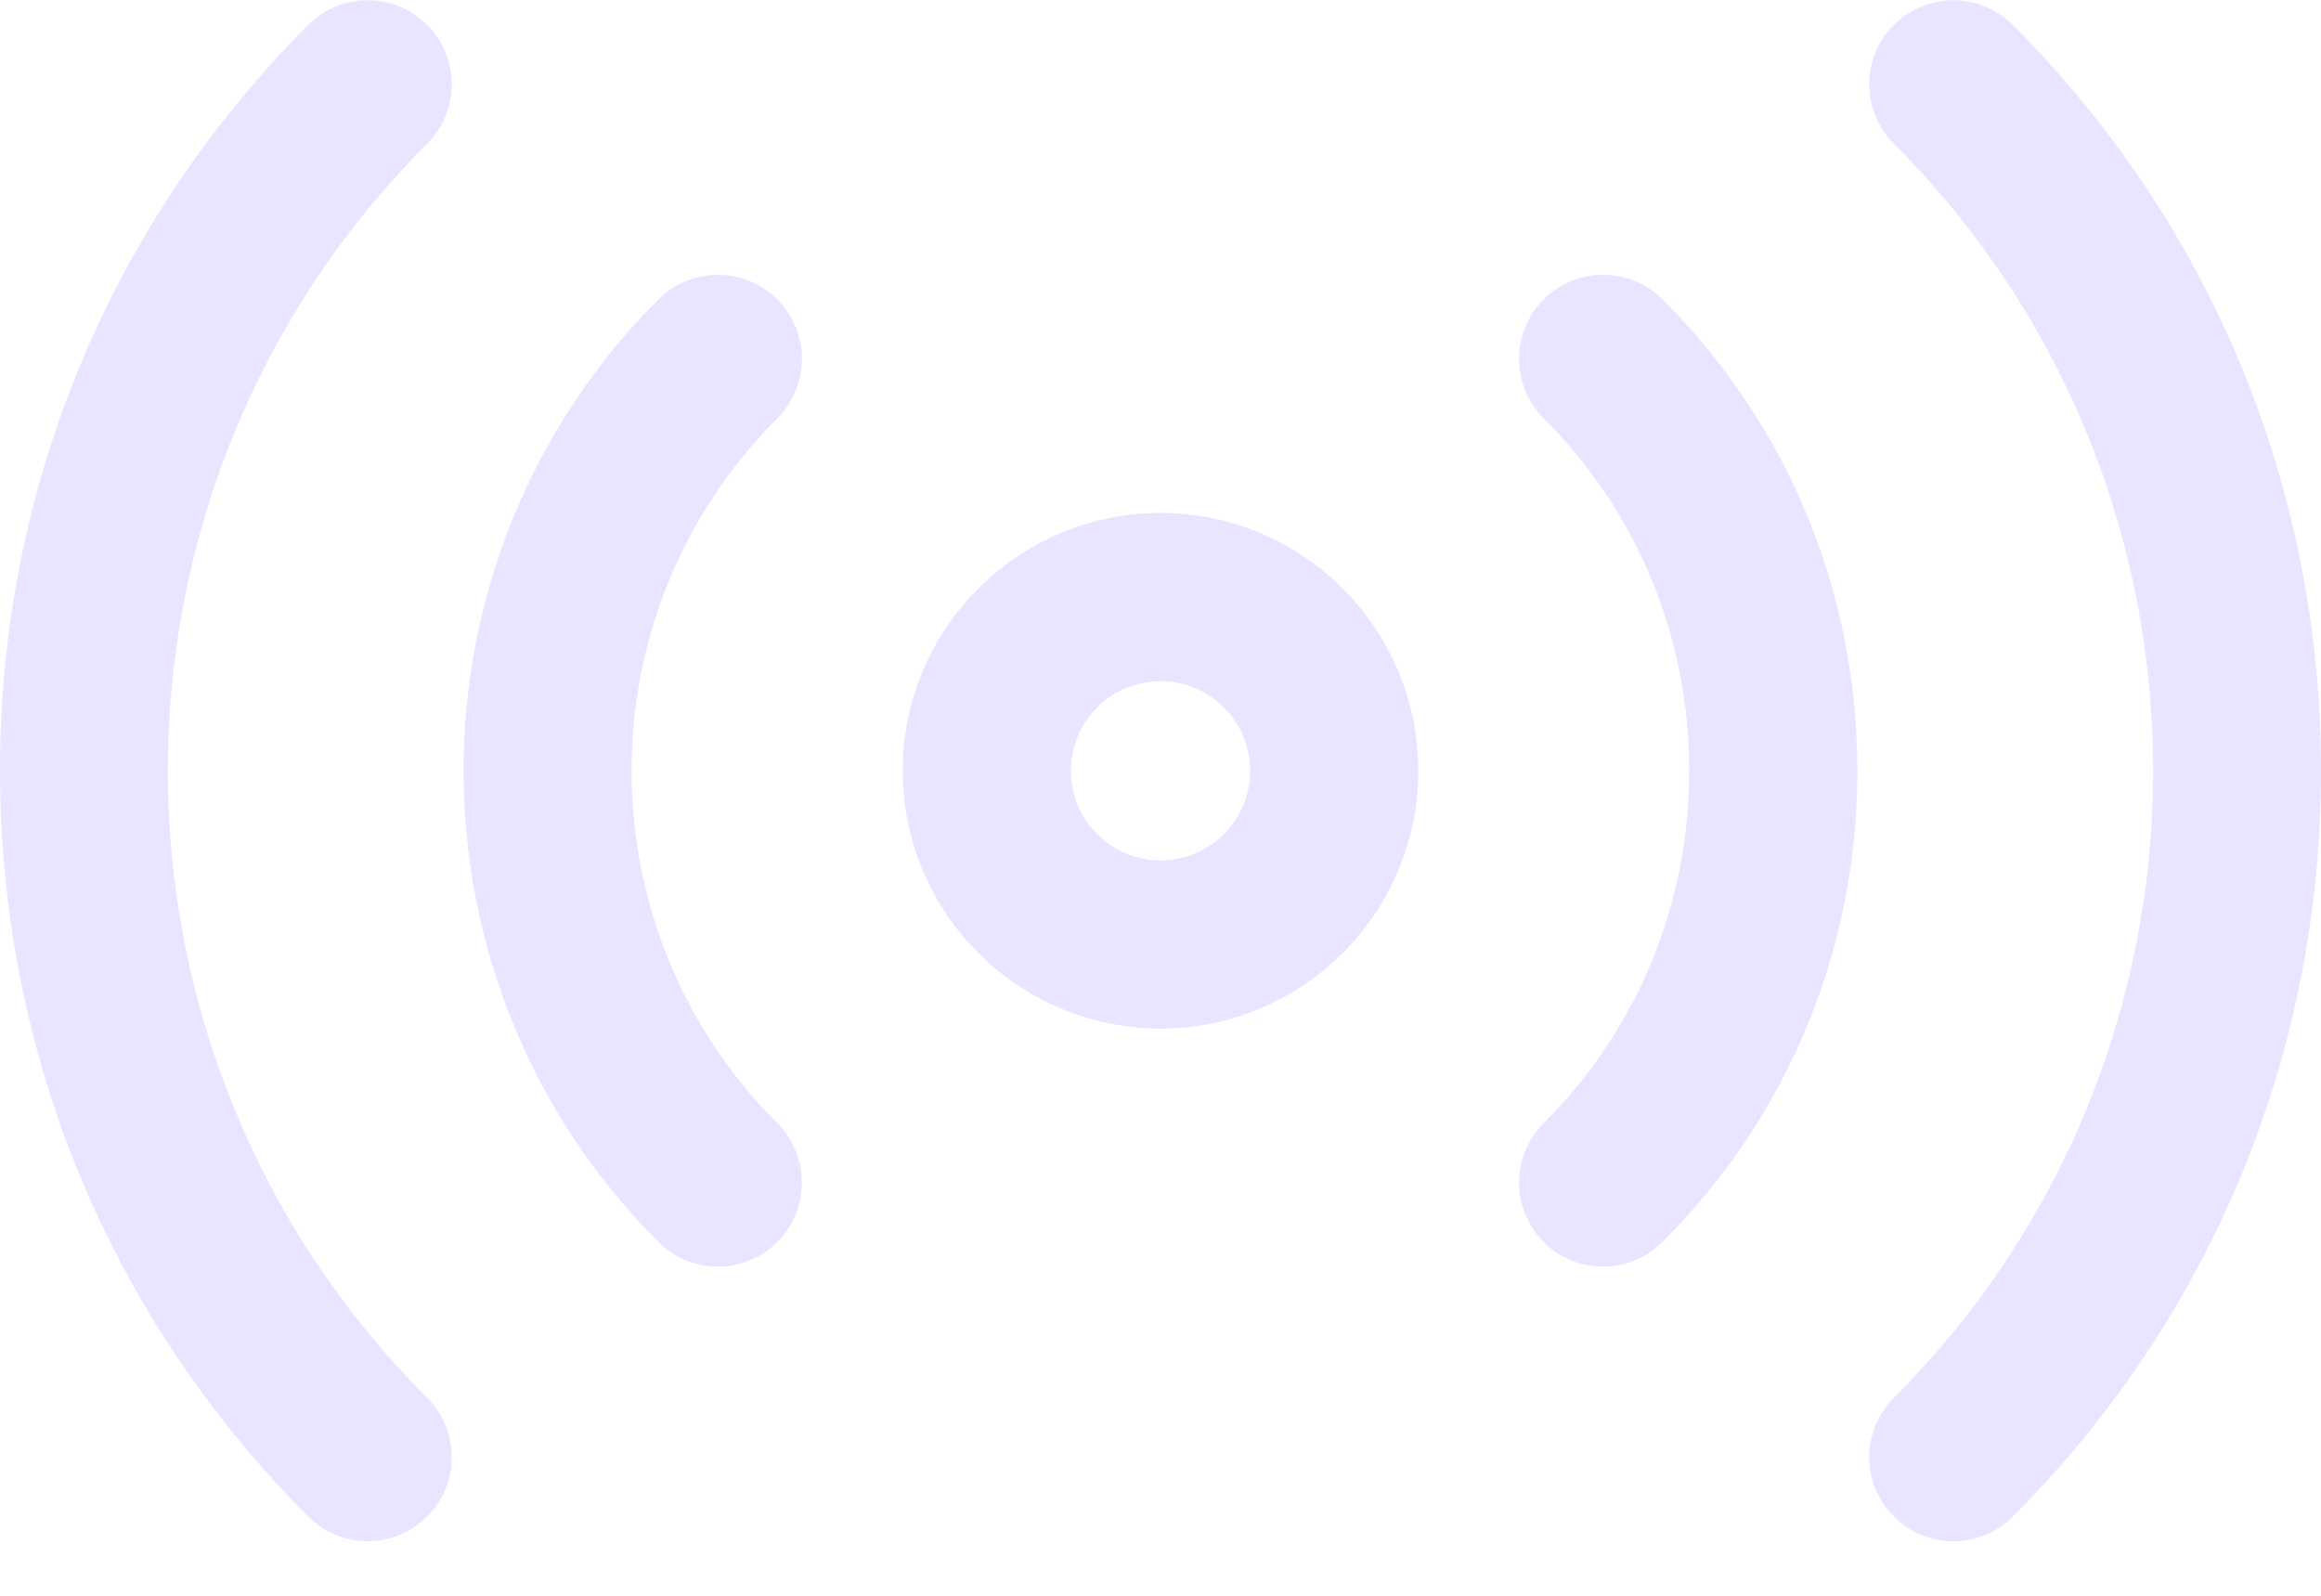 <svg width="16" height="11" viewBox="0 0 16 11" fill="none" xmlns="http://www.w3.org/2000/svg">
<path fill-rule="evenodd" clip-rule="evenodd" d="M6.223 5.313C6.223 4.333 7.02 3.536 8 3.536C8.98 3.536 9.777 4.333 9.777 5.313C9.777 6.293 8.98 7.09 8 7.09C7.02 7.09 6.223 6.293 6.223 5.313ZM7.382 5.313C7.382 5.654 7.659 5.931 8 5.931C8.341 5.931 8.618 5.654 8.618 5.313C8.618 4.972 8.341 4.695 8 4.695C7.659 4.695 7.382 4.972 7.382 5.313Z" fill="#E9E4FF"/>
<path d="M2.944 0.172C2.718 -0.055 2.351 -0.055 2.125 0.172C0.755 1.542 0 3.368 0 5.313C0 7.258 0.755 9.083 2.125 10.454C2.238 10.567 2.386 10.624 2.535 10.624C2.683 10.624 2.831 10.567 2.944 10.454C3.171 10.228 3.171 9.861 2.944 9.635C0.561 7.252 0.561 3.374 2.944 0.991C3.171 0.765 3.171 0.398 2.944 0.172Z" fill="#E9E4FF"/>
<path d="M5.358 2.064C5.132 1.838 4.765 1.838 4.539 2.064C2.748 3.855 2.748 6.77 4.539 8.561C4.652 8.675 4.8 8.731 4.949 8.731C5.097 8.731 5.245 8.675 5.358 8.561C5.584 8.335 5.584 7.968 5.358 7.742C4.019 6.403 4.019 4.223 5.358 2.884C5.585 2.657 5.585 2.29 5.358 2.064Z" fill="#E9E4FF"/>
<path d="M13.875 0.172C13.649 -0.055 13.282 -0.055 13.056 0.172C12.829 0.398 12.829 0.765 13.056 0.991C15.439 3.374 15.439 7.251 13.056 9.635C12.829 9.861 12.829 10.228 13.056 10.454C13.169 10.567 13.317 10.624 13.465 10.624C13.614 10.624 13.762 10.567 13.875 10.454C15.245 9.083 16 7.258 16 5.313C16 3.368 15.245 1.542 13.875 0.172Z" fill="#E9E4FF"/>
<path d="M10.642 2.064C10.415 2.291 10.415 2.657 10.642 2.884C11.289 3.531 11.645 4.393 11.645 5.313C11.645 6.232 11.289 7.095 10.642 7.742C10.415 7.968 10.415 8.335 10.642 8.561C10.755 8.675 10.903 8.731 11.051 8.731C11.199 8.731 11.348 8.675 11.461 8.561C12.327 7.695 12.804 6.542 12.804 5.313C12.804 4.084 12.327 2.93 11.461 2.064C11.235 1.838 10.868 1.838 10.642 2.064Z" fill="#E9E4FF"/>
</svg>
